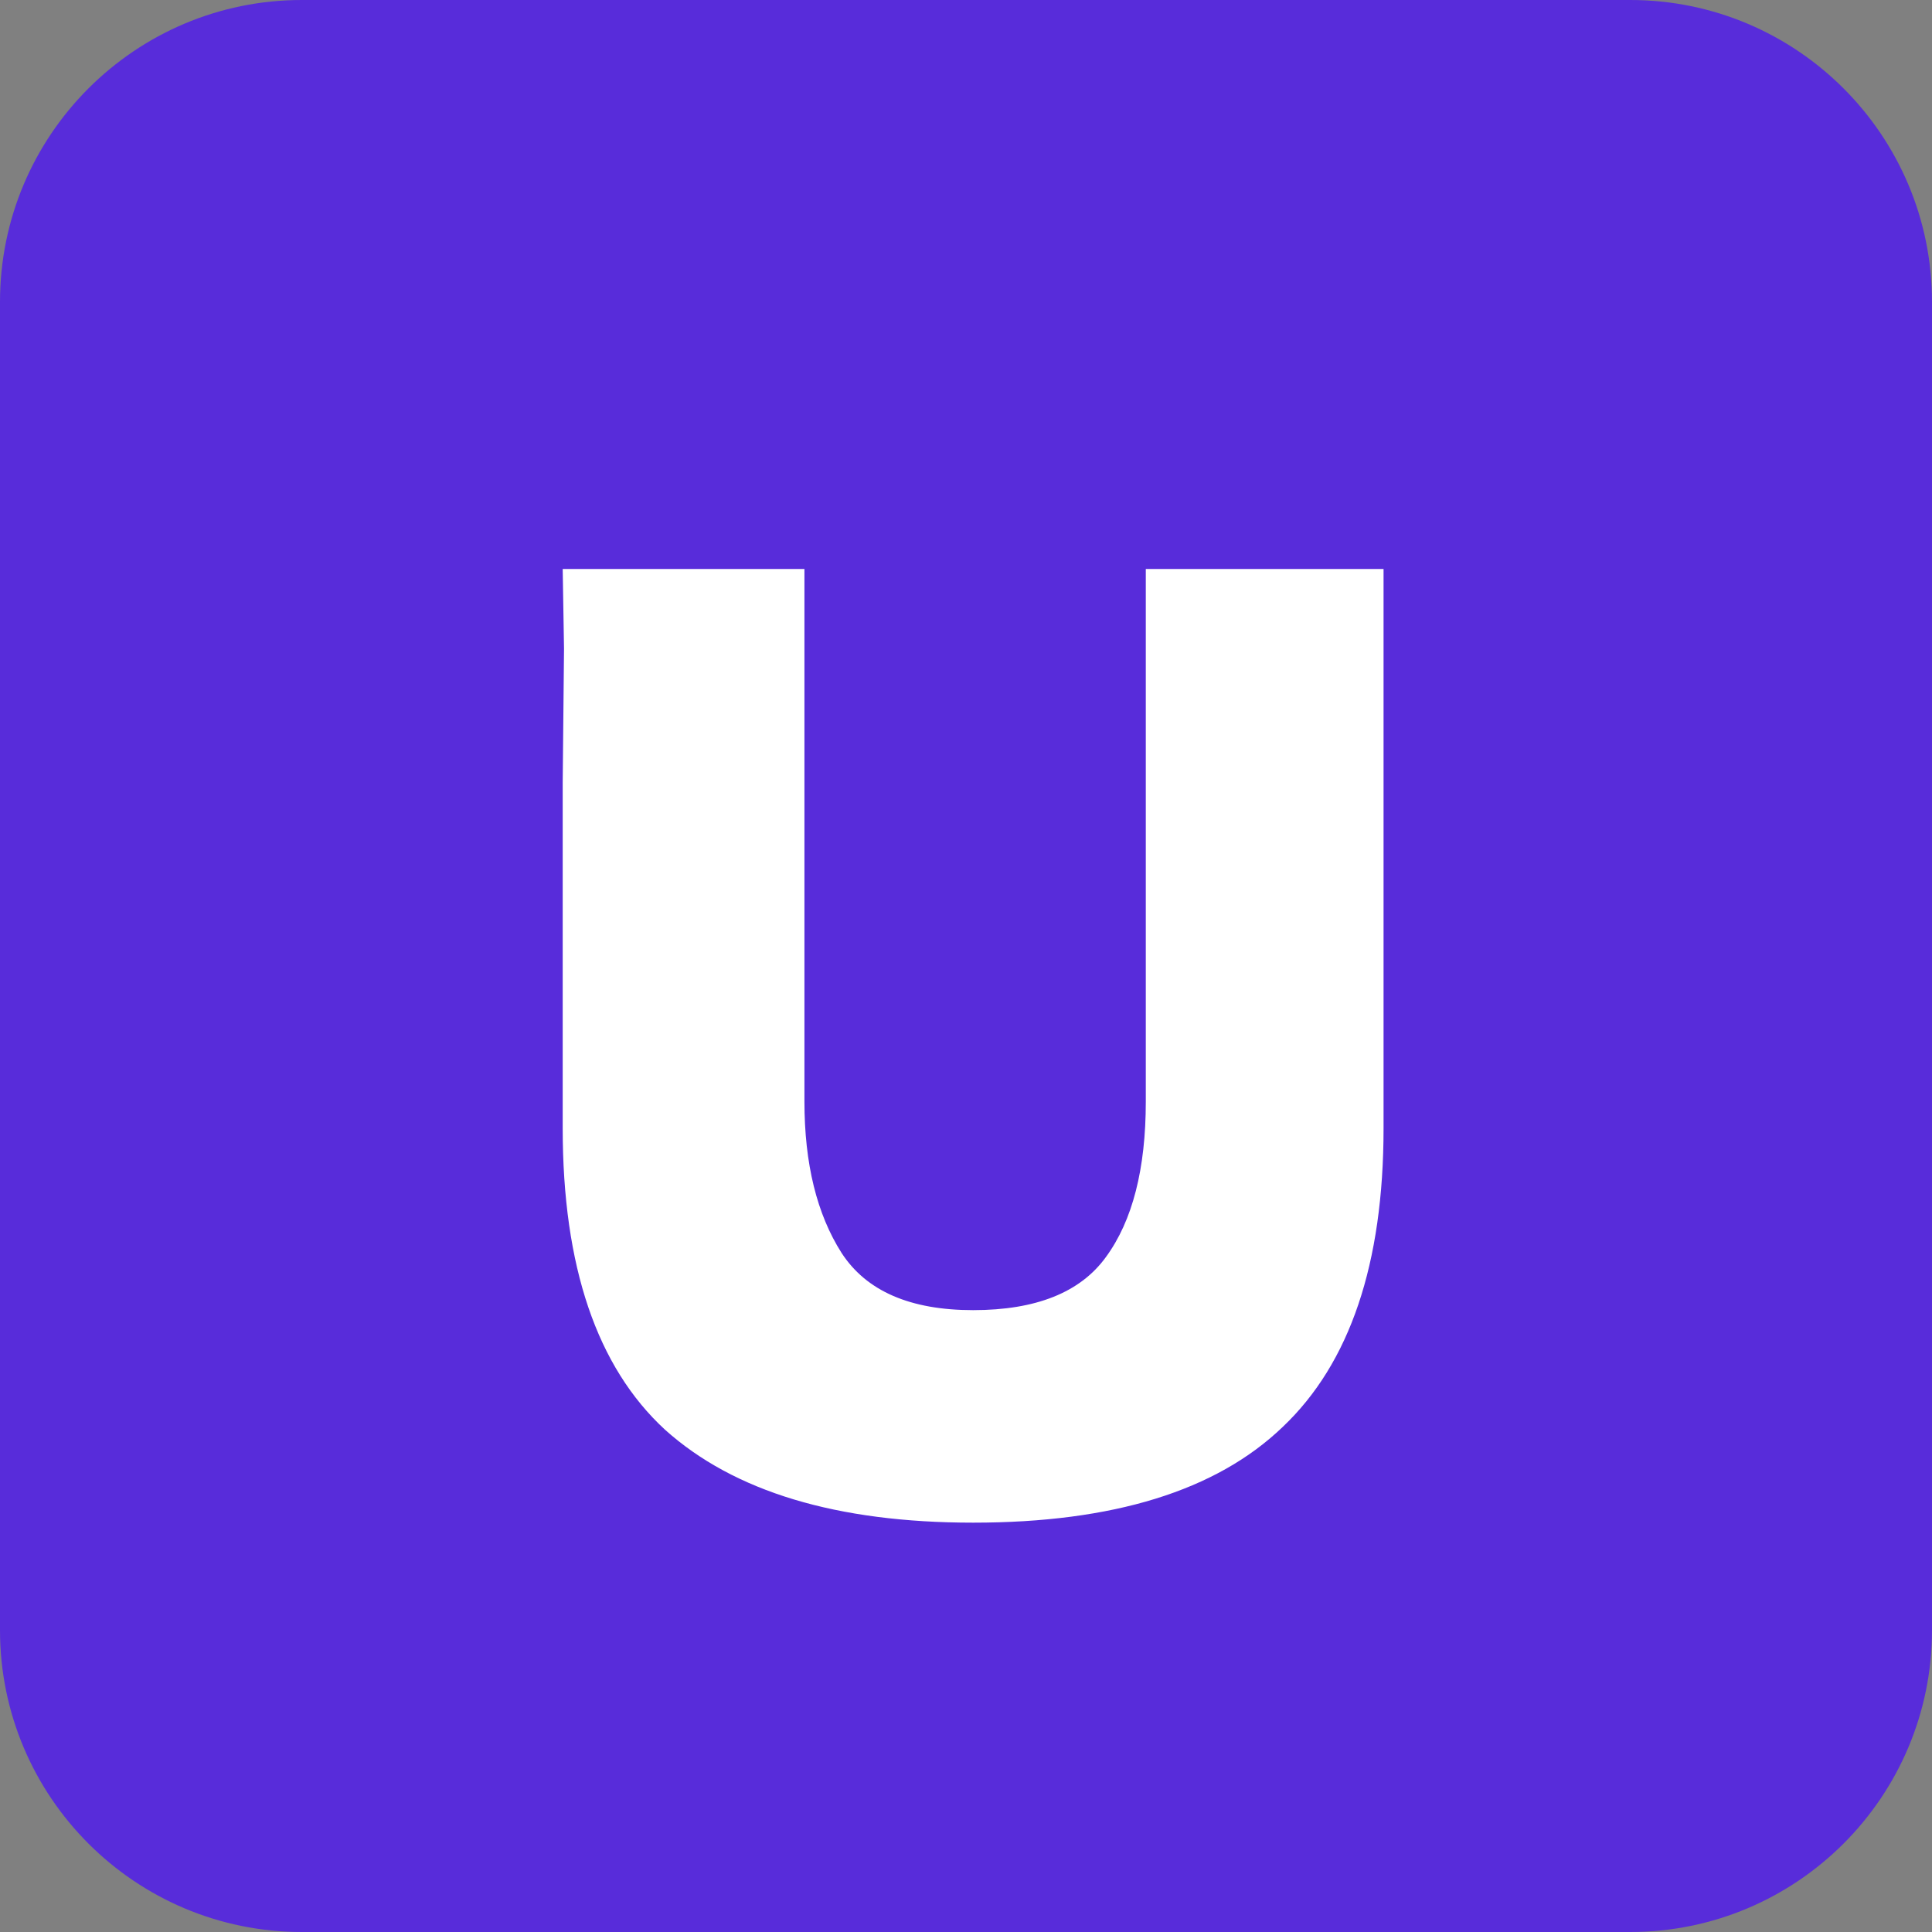 <svg width="32" height="32" viewBox="0 0 32 32" fill="none" xmlns="http://www.w3.org/2000/svg">
<rect x="0" y="0" width="32" height="32" fill="#808080" stroke="none"/>
<path d="M0 5C0 2.239 2.239 0 5 0H27C29.761 0 32 2.239 32 5V27C32 29.761 29.761 32 27 32H5C2.239 32 0 29.761 0 27V5Z" fill="#582CDA"/>
<path d="M16.118 25.22C13.859 25.22 12.158 24.707 11.014 23.68C9.885 22.639 9.32 20.974 9.32 18.686V12.966L9.342 10.744L9.32 9.424H13.324V18.246C13.324 19.273 13.529 20.109 13.94 20.754C14.351 21.385 15.077 21.7 16.118 21.7C17.159 21.7 17.893 21.407 18.318 20.82C18.758 20.219 18.978 19.361 18.978 18.246V9.424H22.916V18.686C22.916 20.93 22.359 22.58 21.244 23.636C20.144 24.692 18.435 25.22 16.118 25.22Z" fill="white"/>
</svg>
